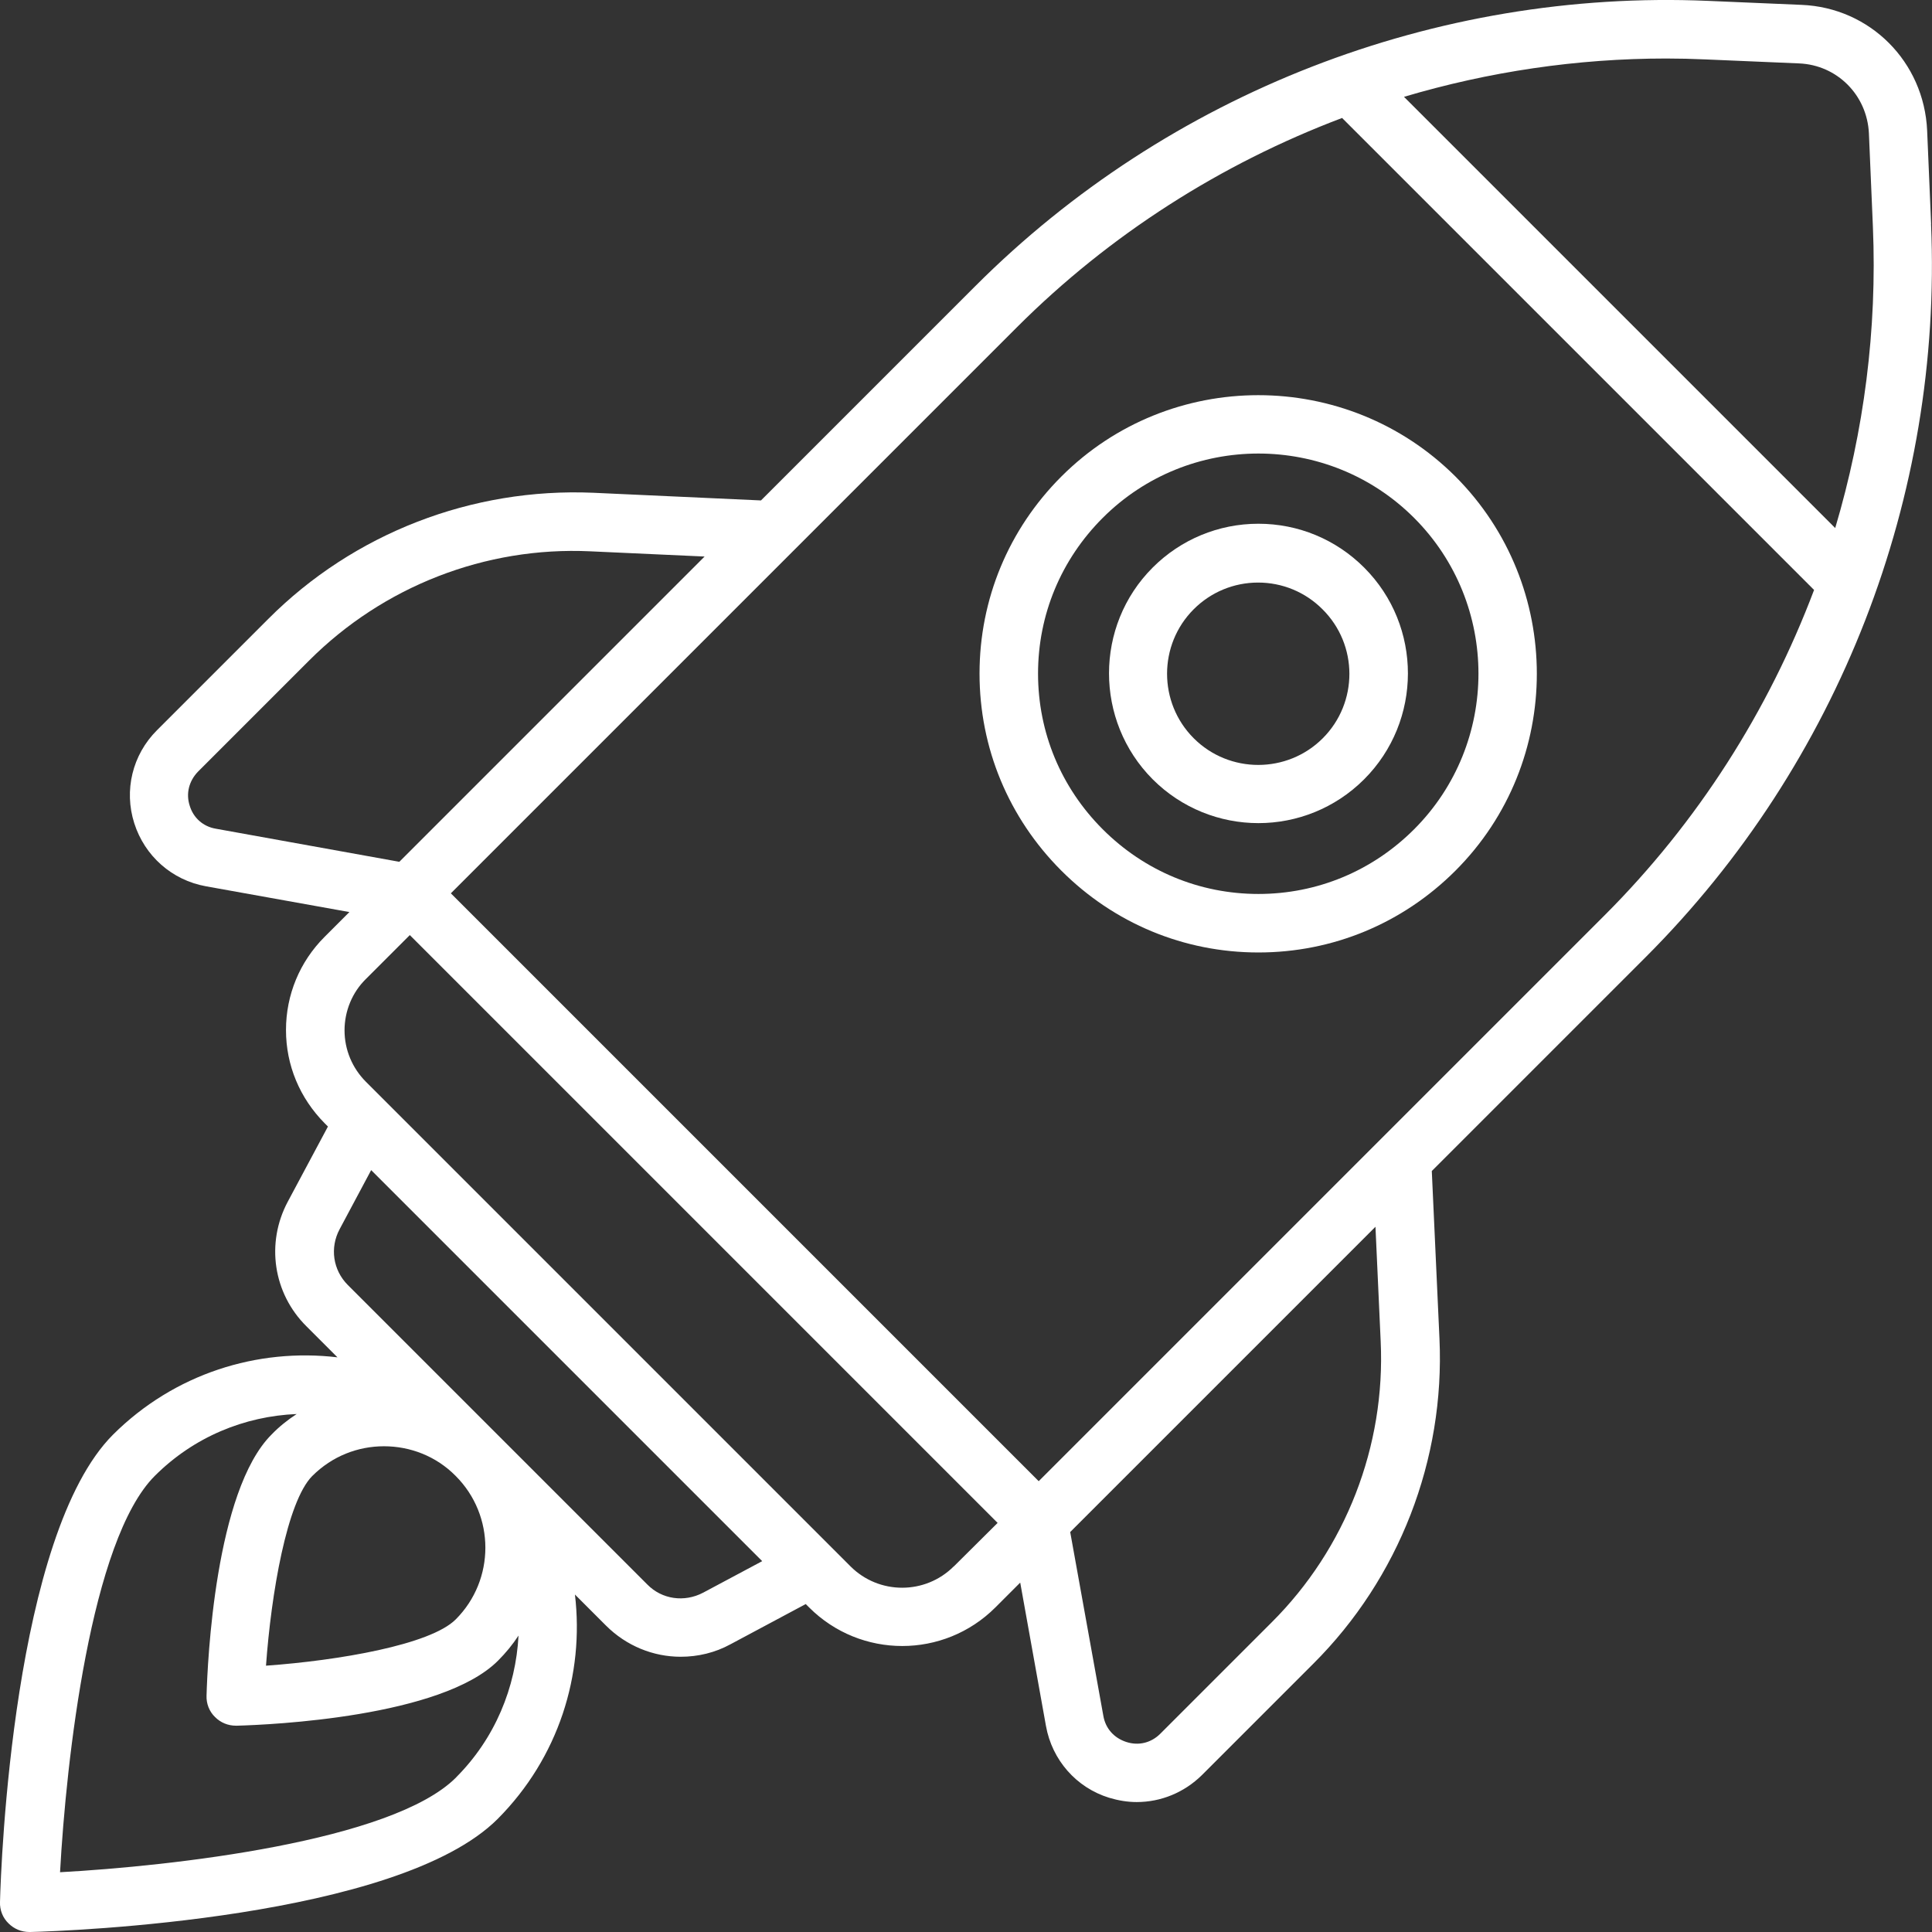 <svg xmlns="http://www.w3.org/2000/svg" id="Layer_2" viewBox="0 0 489.03 489.03"><rect x="0" y="0" width="489.03" height="489.03" fill="#333333" stroke="none"/><defs><style>.cls-1{fill:#fff;}</style></defs><g id="Layer_1-2"><path class="cls-1" d="m488.81,56.7l-1.01-23.66c-.78-17.38-14.43-31.11-31.81-31.81l-23.66-1.01c-68.96-2.95-136.61,23.35-185.41,72.15l-54.3,54.3-42.43-1.94c-30.72-1.32-60.66,10.24-82.31,31.96l-28.16,28.16c-6.21,6.21-8.38,15.2-5.74,23.51s9.54,14.43,18.15,15.98l36.31,6.52-6.28,6.28c-6.28,6.28-9.77,14.66-9.77,23.58s3.49,17.22,9.77,23.58l.85.85-10.16,19.01c-5.59,10.47-3.72,23.2,4.73,31.57l7.84,7.84c-20.25-2.4-41.27,4.11-56.79,19.55C3.34,388.41.24,471.96,0,481.43c-.08,2.02.7,4.03,2.17,5.43,1.4,1.4,3.26,2.17,5.28,2.17h.23c9.46-.23,93.01-3.34,118.3-28.63,15.44-15.52,21.95-36.54,19.55-56.79l7.84,7.84c5.2,5.2,12.02,7.91,18.93,7.91,4.34,0,8.69-1.01,12.64-3.18l19.01-10.16.85.85c6.52,6.52,15.05,9.77,23.58,9.77s17.07-3.26,23.58-9.77l6.28-6.28,6.52,36.31c1.55,8.61,7.68,15.59,15.98,18.15,2.33.7,4.65,1.09,6.98,1.09,6.13,0,12.02-2.4,16.52-6.83l28.16-28.16c21.72-21.64,33.36-51.67,31.96-82.31l-1.94-42.43,54.3-54.3c48.72-48.8,75.02-116.36,72.07-185.41h0Zm-67.03-41.89c3.26,0,6.59.08,9.93.23l23.66,1.01c9.62.39,17.22,7.99,17.69,17.69l1.01,23.66c1.09,25.99-2.25,51.74-9.54,76.26l-109.15-109.15c21.41-6.36,43.75-9.7,66.4-9.7ZM48.02,203.94c-1.01-3.1-.16-6.28,2.09-8.61l28.16-28.16c18.77-18.77,44.61-28.86,71.14-27.62l28.94,1.32-77.27,77.27-46.47-8.38c-3.18-.54-5.66-2.72-6.59-5.82Zm31.03,169.66c5.04-5.04,11.56-7.52,18.15-7.52s13.19,2.48,18.15,7.52c10.01,10.01,10.01,26.3,0,36.31-6.44,6.44-29.71,10.4-48.02,11.71,1.32-18.31,5.28-41.5,11.71-48.02Zm36.38,76.33c-16.21,16.21-71.99,22.42-100.23,23.97,1.55-28.32,7.76-84.09,23.97-100.31,9.93-9.93,22.81-15.13,35.92-15.67-2.25,1.47-4.42,3.18-6.36,5.2-14.27,14.27-16.21,57.56-16.45,66.09-.08,2.02.7,4.03,2.17,5.43,1.4,1.4,3.26,2.17,5.28,2.17h.23c8.53-.23,51.82-2.17,66.09-16.45,2.02-2.02,3.72-4.11,5.2-6.36-.7,13.11-5.9,25.99-15.83,35.92h0Zm62.53-46.78c-4.73,2.48-10.4,1.71-14.12-2.09l-75.79-75.79c-3.8-3.8-4.58-9.46-2.09-14.12l7.99-14.97,49.49,49.49,49.49,49.49-14.97,7.99Zm63.46-6.67c-7.21,7.21-18.93,7.21-26.14,0l-4.73-4.73-113.18-113.18-4.73-4.73c-3.49-3.49-5.43-8.15-5.43-13.03s1.94-9.62,5.43-13.03l11.09-11.09,148.79,148.79-11.09,11.02Zm108.06-56.94c1.24,26.45-8.84,52.44-27.62,71.14l-28.16,28.16c-2.33,2.33-5.51,3.1-8.61,2.09s-5.28-3.41-5.82-6.67l-8.38-46.47,77.27-77.27,1.32,29.01Zm-86.57,35.37L114.12,226.12l86.42-86.42,56.86-56.86c23.51-23.51,51.74-41.43,82.31-52.98l119.47,119.47c-11.56,30.64-29.48,58.8-52.98,82.31l-143.28,143.28Z"></path><path class="cls-1" d="m268.65,120.62c-13.34,13.34-20.71,31.03-20.71,49.88s7.37,36.54,20.71,49.88,31.03,20.71,49.88,20.71,36.54-7.37,49.88-20.71c27.46-27.46,27.46-72.22,0-99.76-27.54-27.46-72.3-27.46-99.76,0h0Zm89.29,89.29c-10.55,10.55-24.51,16.37-39.41,16.37s-28.86-5.82-39.41-16.37-16.37-24.51-16.37-39.41,5.82-28.86,16.37-39.41c10.86-10.86,25.13-16.29,39.41-16.29s28.55,5.43,39.41,16.29c21.72,21.72,21.72,57.1,0,78.82Z"></path><path class="cls-1" d="m318.53,132.57c-10.08,0-19.63,3.96-26.76,11.09-14.74,14.74-14.74,38.79,0,53.6,7.37,7.37,17.07,11.09,26.76,11.09s19.39-3.72,26.76-11.09c14.74-14.74,14.82-38.79,0-53.6-7.14-7.14-16.68-11.09-26.76-11.09Zm16.29,54.3c-9,9-23.66,9-32.66,0s-9-23.66,0-32.66c4.34-4.34,10.16-6.75,16.29-6.75s11.95,2.4,16.29,6.75c9.08,9,9.08,23.66.08,32.66h0Z"></path></g></svg>